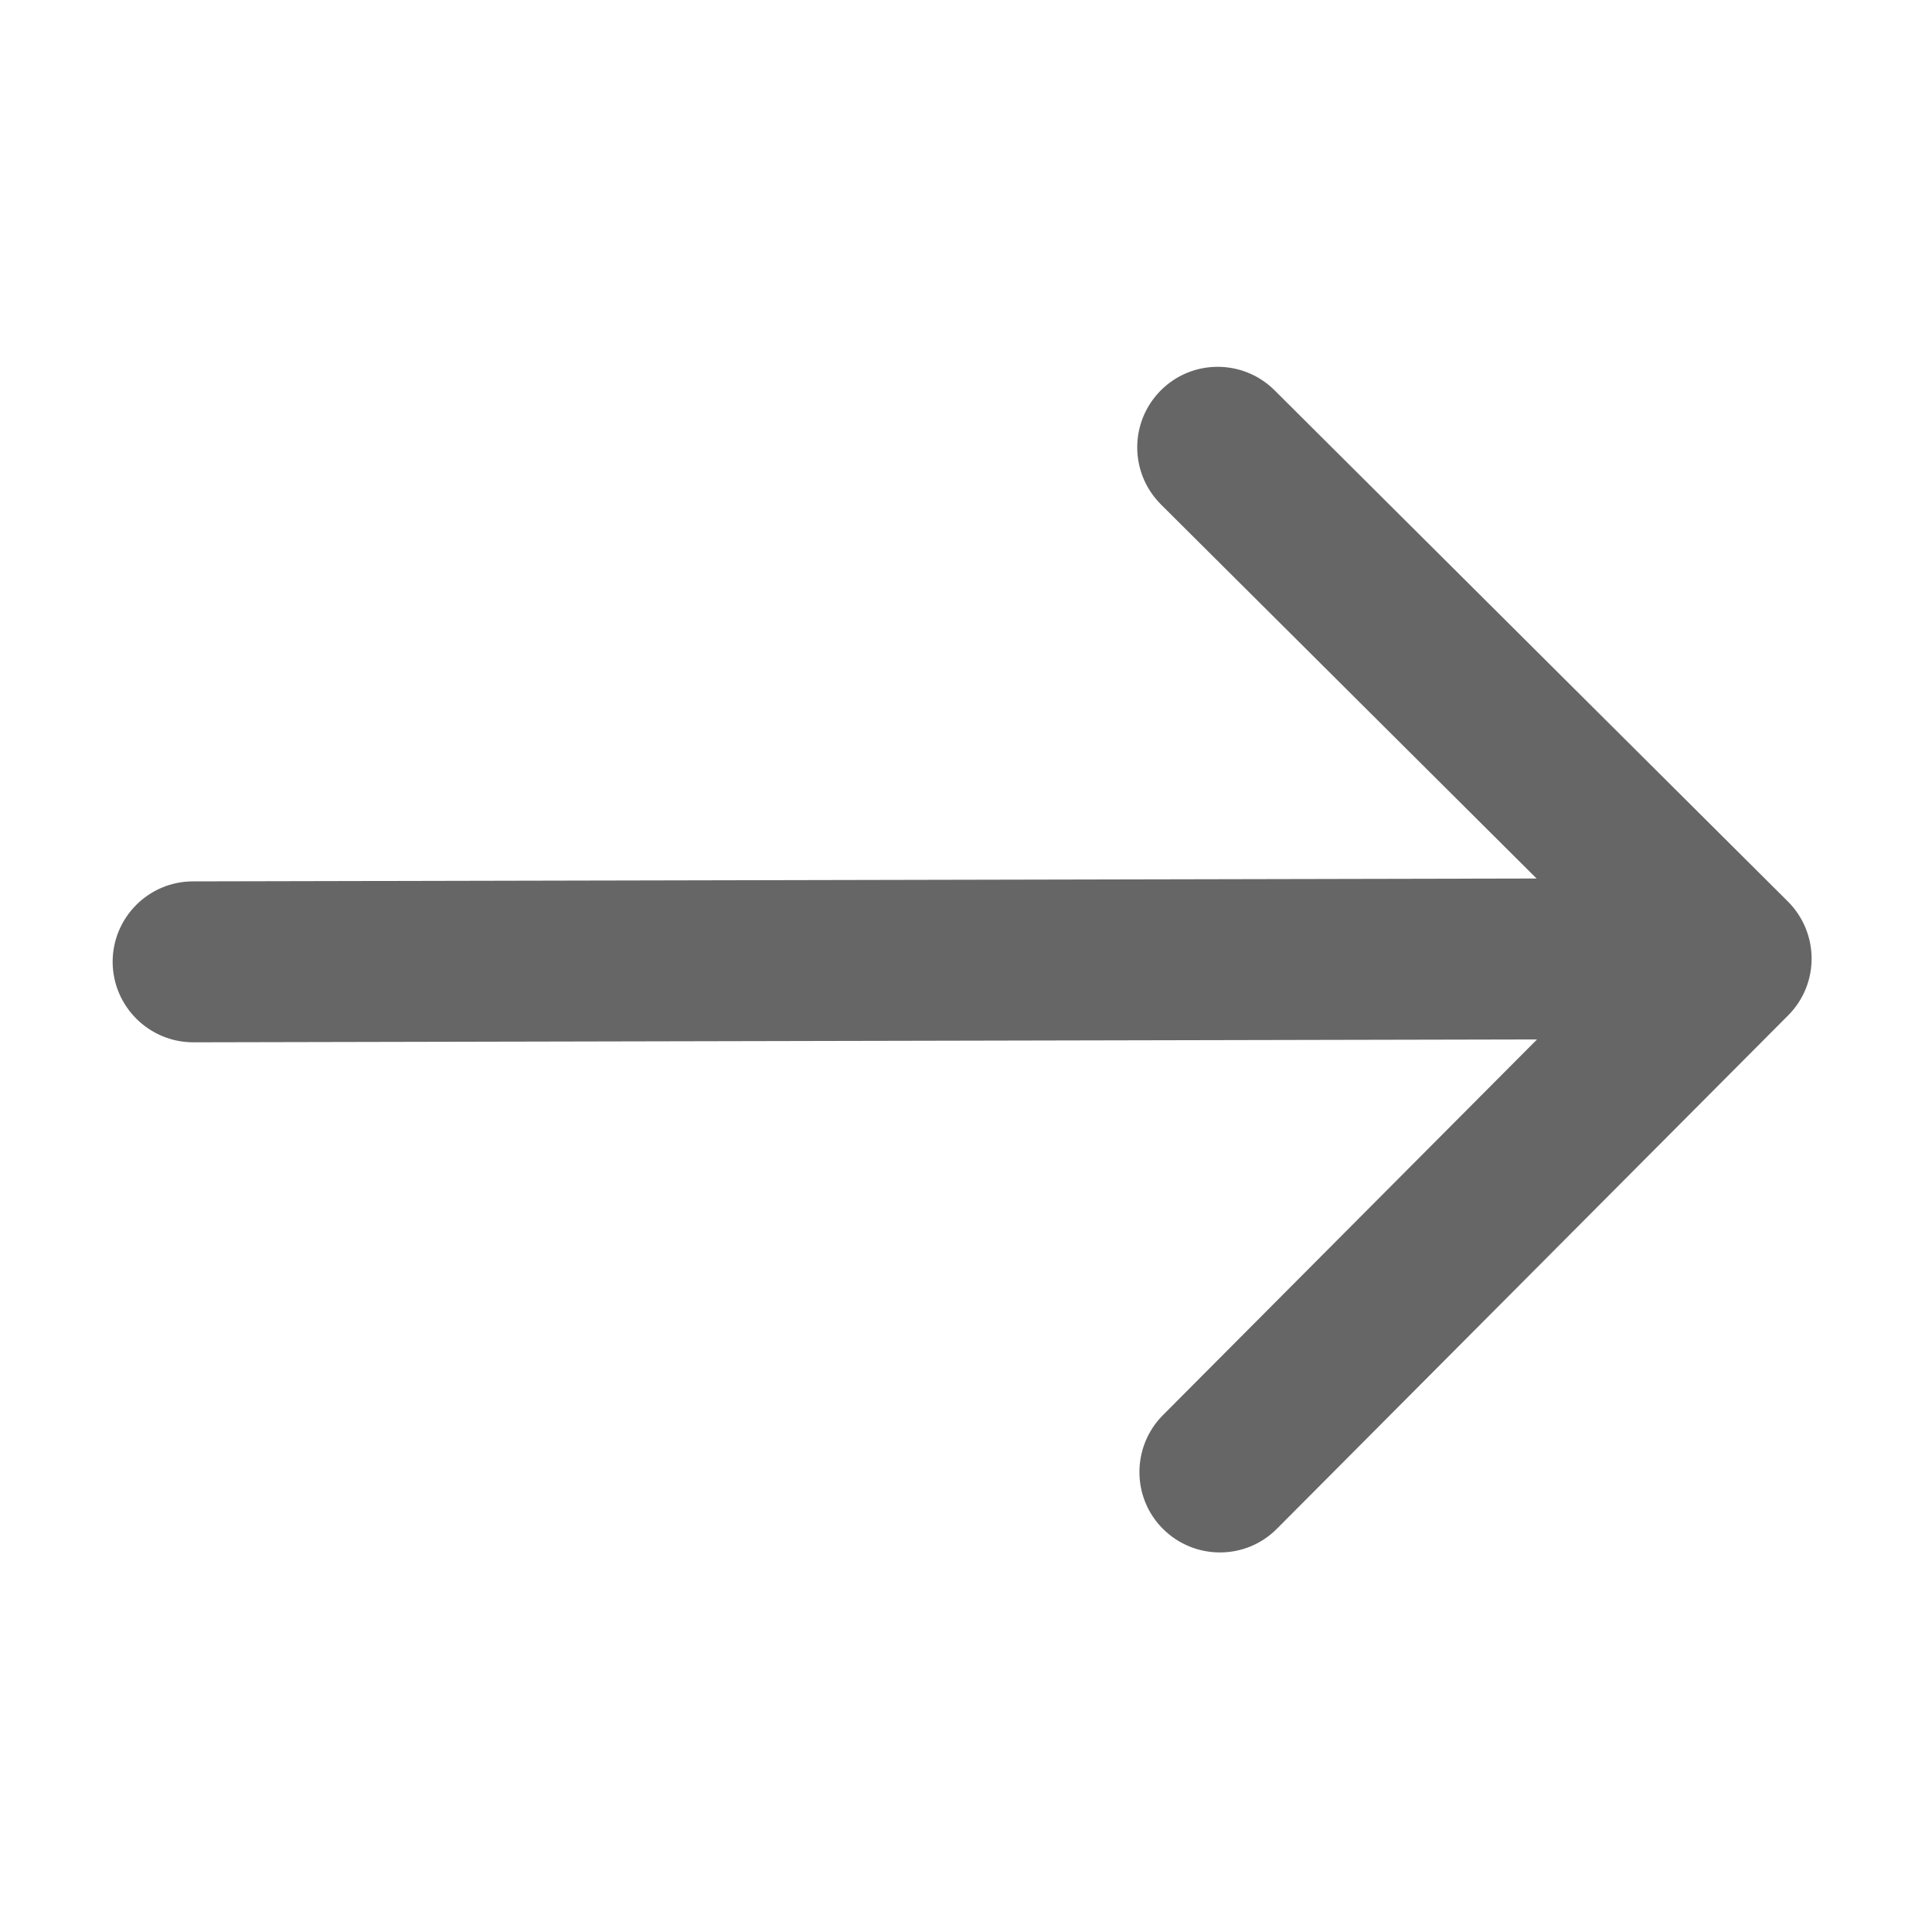 <?xml version="1.0" encoding="UTF-8"?> <svg xmlns="http://www.w3.org/2000/svg" width="10" height="10" viewBox="0 0 10 10" fill="none"><path opacity="0.6" d="M0.999 4.562C0.769 4.562 0.583 4.749 0.583 4.979C0.584 5.209 0.771 5.395 1.001 5.395L0.999 4.562ZM9.256 5.255C9.418 5.092 9.417 4.829 9.254 4.666L6.597 2.02C6.434 1.858 6.17 1.858 6.008 2.021C5.845 2.185 5.846 2.448 6.009 2.611L8.371 4.963L6.019 7.325C5.857 7.488 5.857 7.752 6.02 7.914C6.183 8.076 6.447 8.076 6.609 7.913L9.256 5.255ZM1 4.978L1.001 5.395L8.961 5.378L8.96 4.962L8.959 4.545L0.999 4.562L1 4.978Z" fill="black"></path></svg> 